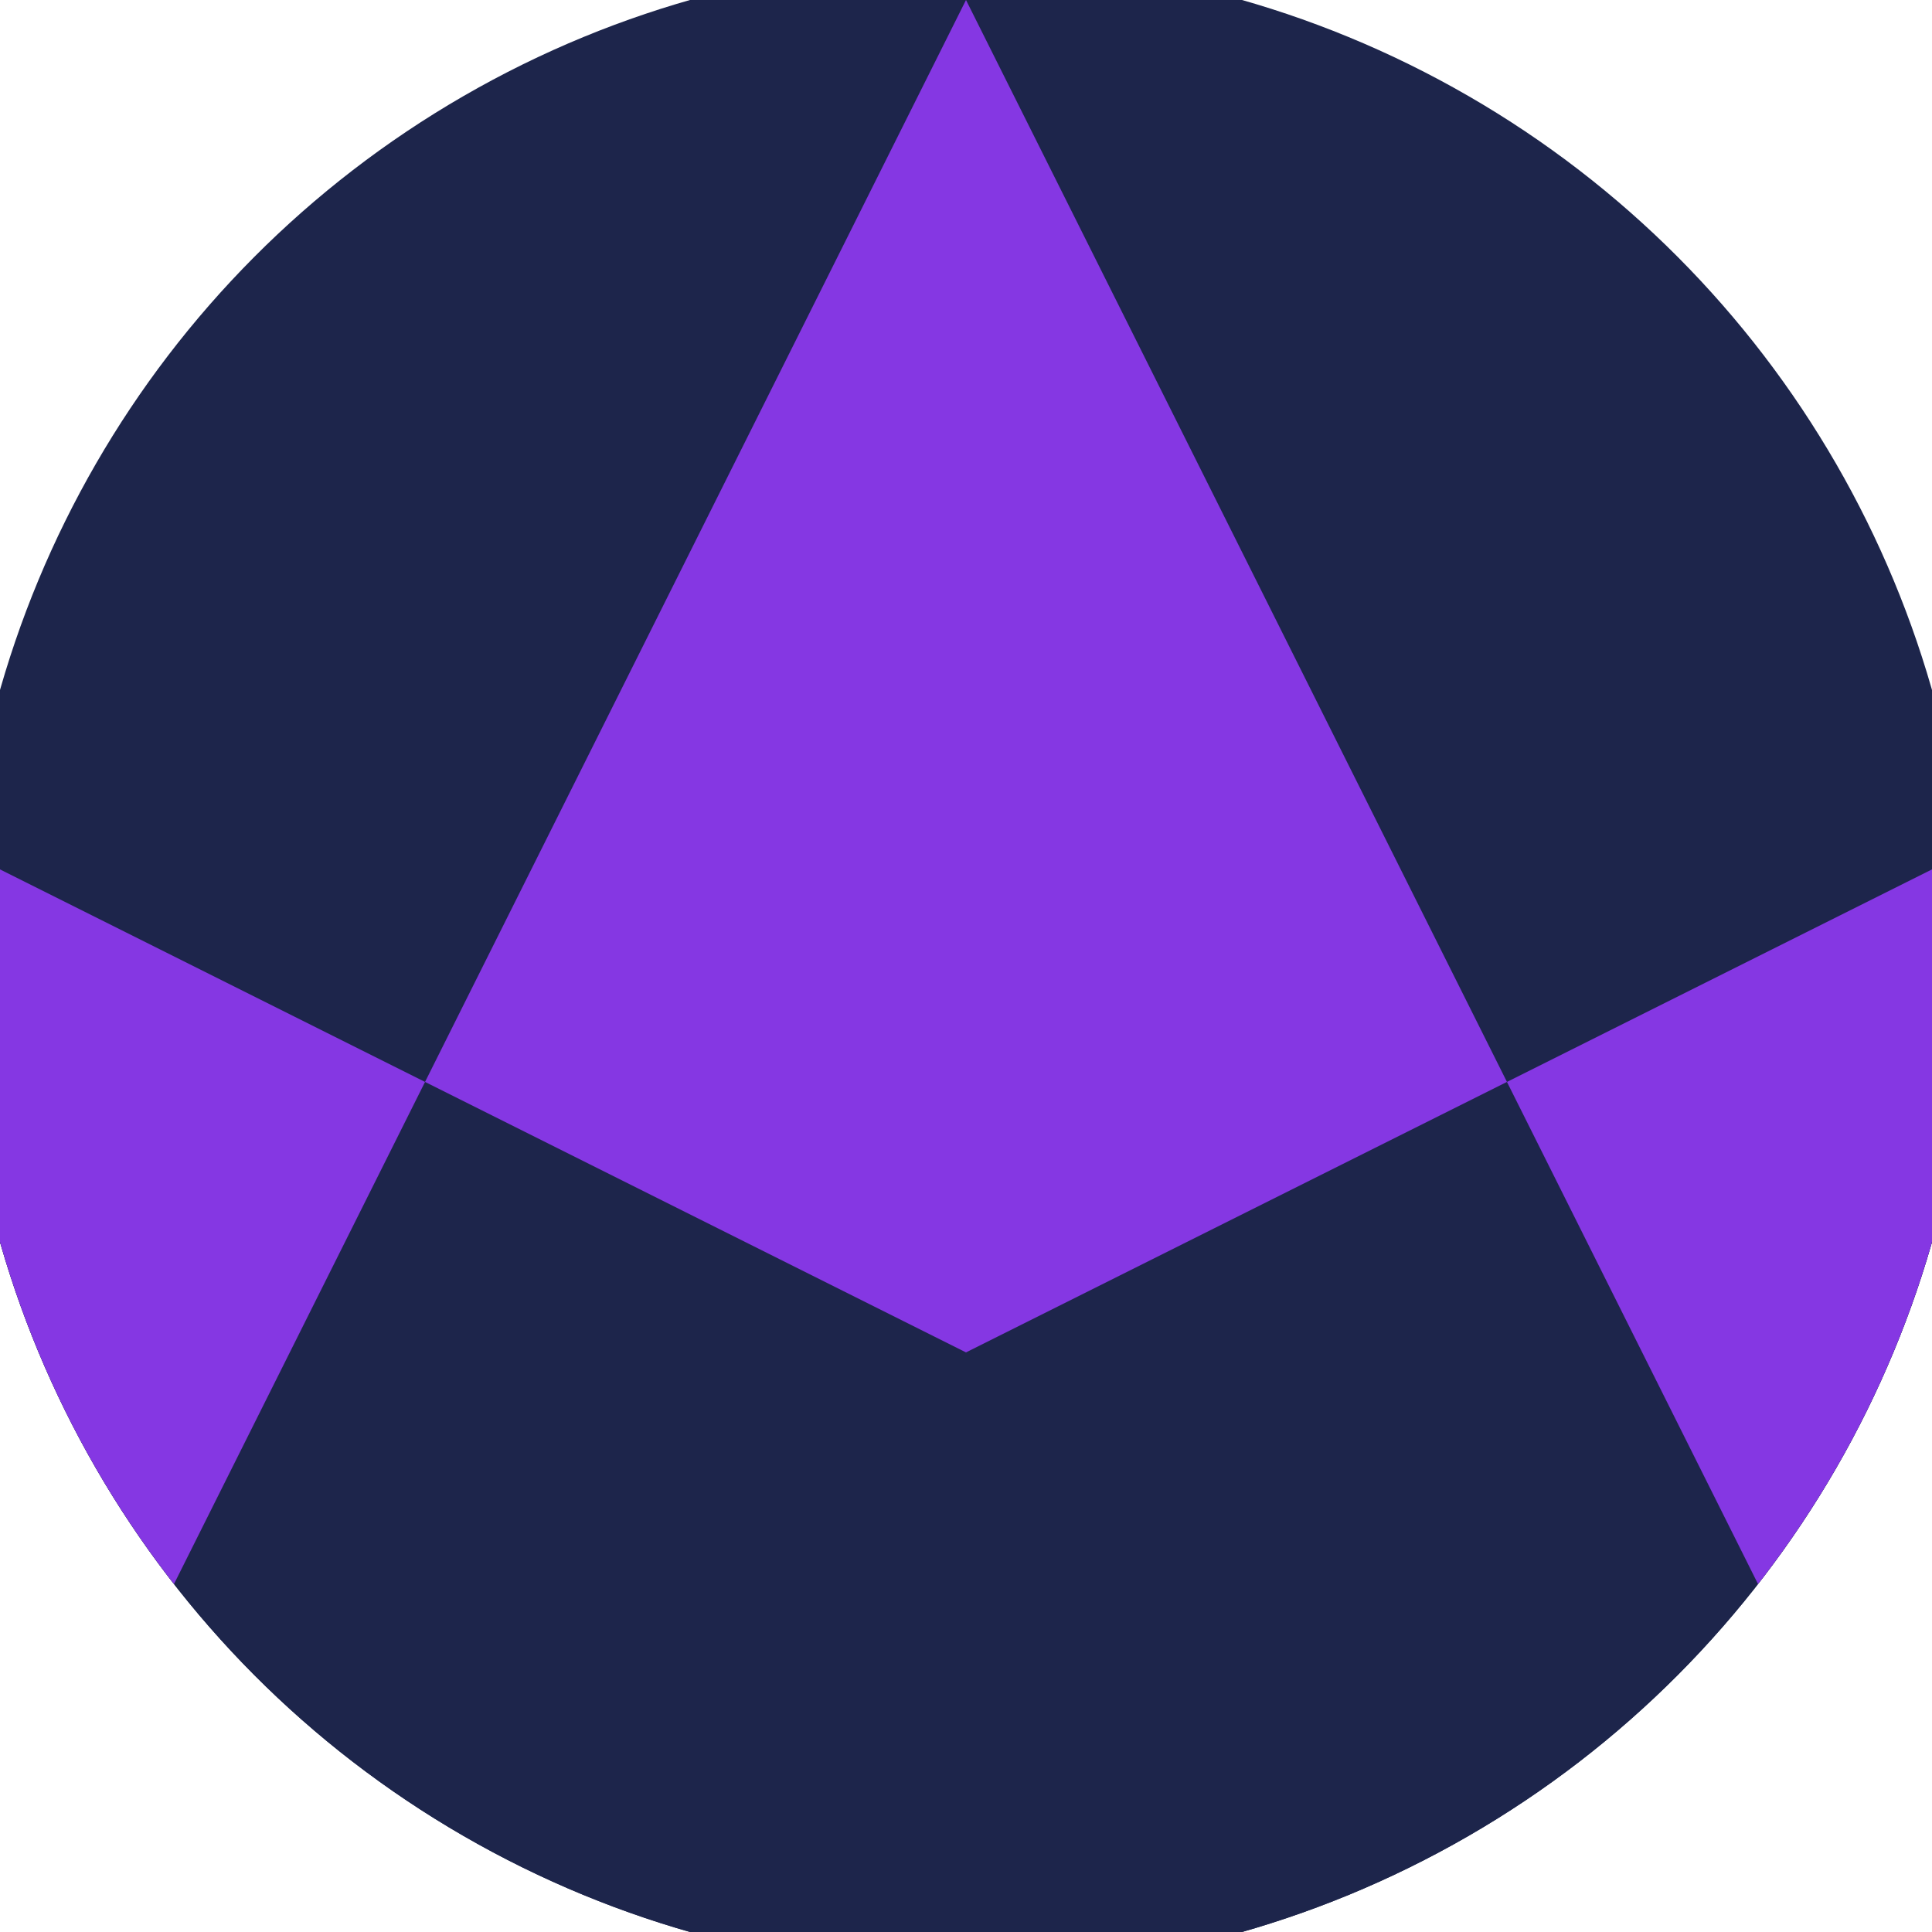 <svg xmlns="http://www.w3.org/2000/svg" width="128" height="128" viewBox="0 0 100 100" shape-rendering="geometricPrecision">
                            <defs>
                                <clipPath id="clip">
                                    <circle cx="50" cy="50" r="52" />
                                    <!--<rect x="0" y="0" width="100" height="100"/>-->
                                </clipPath>
                            </defs>
                            <g transform="rotate(0 50 50)">
                            <rect x="0" y="0" width="100" height="100" fill="#1d254b" clip-path="url(#clip)"/><path d="M 0 45 L 50 70 L 100 45 V 100 H 0 Z" fill="#1d254b" clip-path="url(#clip)"/><path d="M 50 0 L 100 100 H 100 V 45 L 50 70 L 0 45 V 100 H 0 Z" fill="#8537e3" clip-path="url(#clip)"/></g></svg>